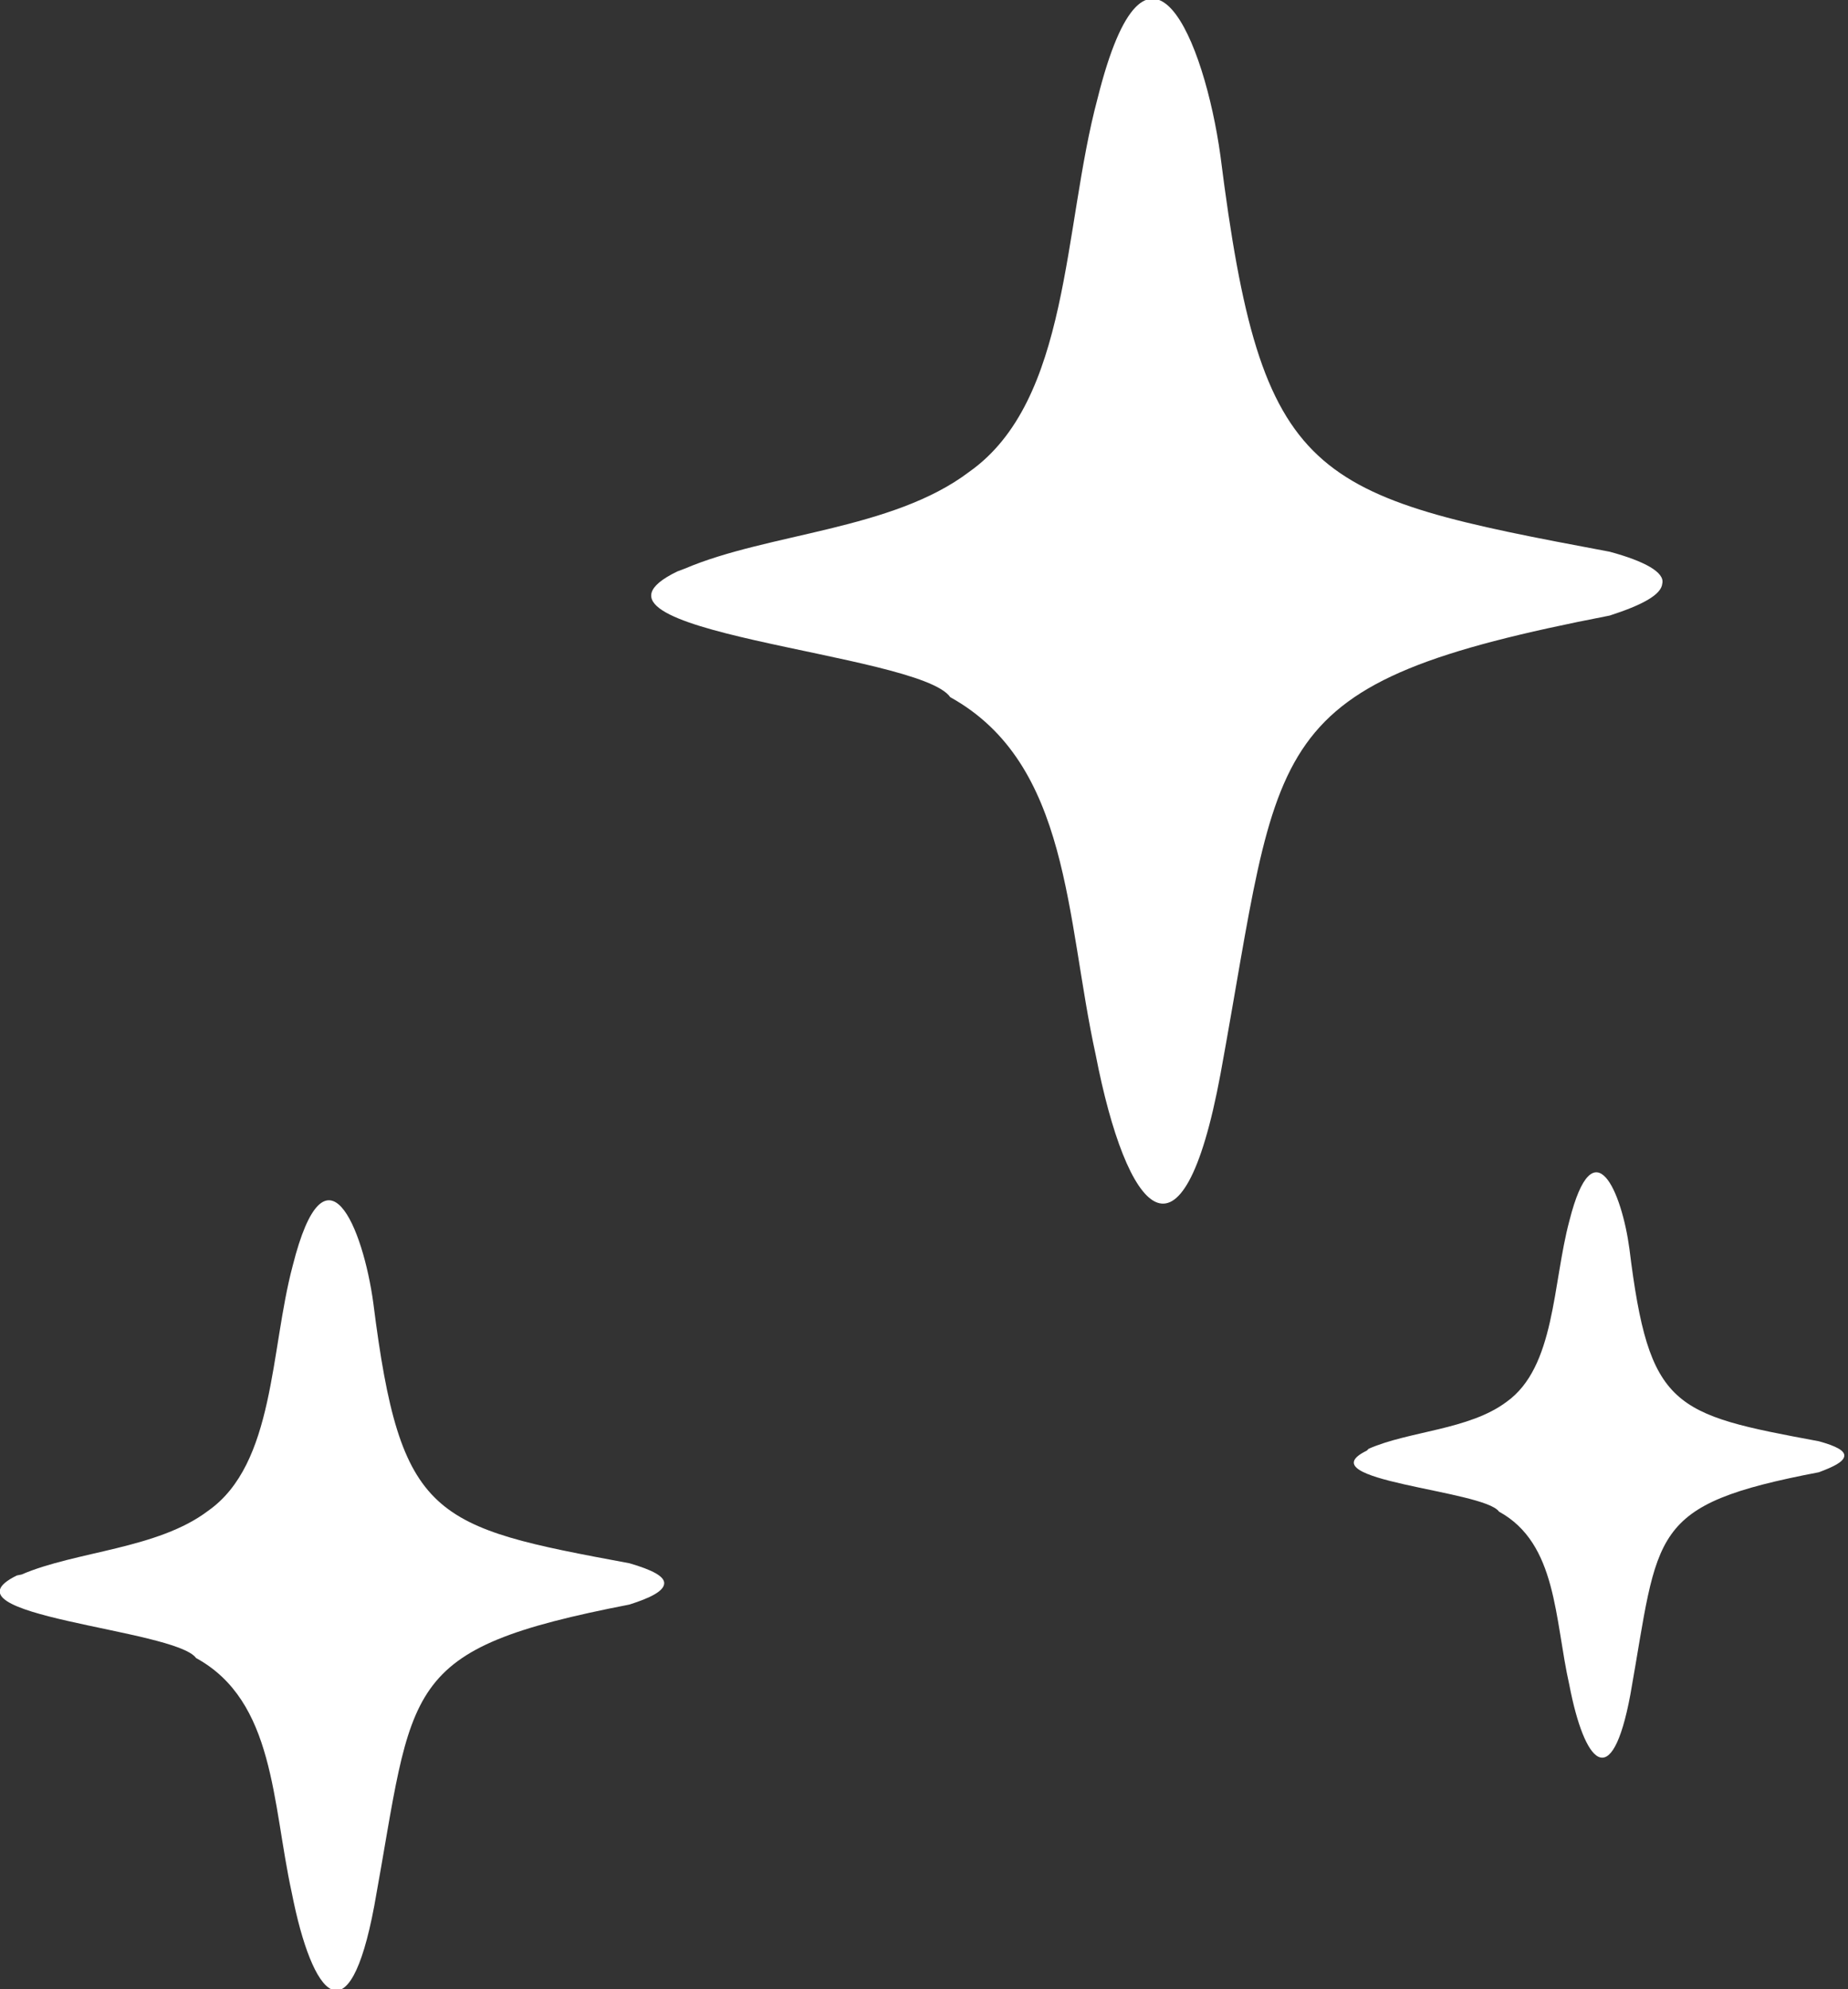 <?xml version="1.0" encoding="utf-8"?>
<!-- Generator: Adobe Illustrator 26.3.1, SVG Export Plug-In . SVG Version: 6.00 Build 0)  -->
<svg version="1.1" id="Layer_1" xmlns="http://www.w3.org/2000/svg" xmlns:xlink="http://www.w3.org/1999/xlink" x="0px" y="0px"
	 viewBox="0 0 197 212" style="enable-background:new 0 0 197 212;" xml:space="preserve">
<rect x="0" y="0" width="197" height="212" fill="#333333" stroke="none"/>
<style type="text/css">
	.st0{fill:#FFFFFF;}
</style>
<g>
	<path class="st0" d="M73,60.6c8.9-3.8,22.1-4.1,30.3-10.3c10.8-7.6,10-26,13.7-39.8c5.3-21.2,11.4-6.2,13.1,6.1
		c4.4,34.9,9.5,36.2,41.5,42.2c3.7,1,5.9,2.2,5.6,3.4c-0.1,1.2-2.2,2.3-5.6,3.4c-37.6,7.3-34.9,12.9-41.5,48.9
		c-4.1,22-10,14.9-13.3-2.1c-3.2-14.6-2.7-31-15.5-38.1c-3.3-4.8-42.5-6.9-29.1-13.4L73,60.6z"/>
	<path class="st0" d="M2.3,167.8c5.8-2.5,14.5-2.7,19.9-6.8c7.1-5,6.6-17.1,9-26.1c3.5-13.9,7.5-4.1,8.6,4
		c2.9,23,6.3,23.8,27.3,27.7c2.4,0.7,3.8,1.4,3.7,2.2c-0.1,0.8-1.5,1.5-3.7,2.2c-24.7,4.8-22.9,8.5-27.2,32.1
		c-2.7,14.4-6.6,9.8-8.8-1.4c-2.1-9.6-1.8-20.4-10.2-25c-2.2-3.1-27.9-4.5-19.1-8.8L2.3,167.8z"/>
	<path class="st0" d="M145.9,154.4c4.3-1.9,10.7-2,14.7-5c5.2-3.7,4.9-12.6,6.7-19.3c2.6-10.3,5.6-3,6.4,3
		c2.1,17,4.6,17.6,20.2,20.5c1.8,0.5,2.8,1,2.7,1.6c-0.1,0.6-1.1,1.1-2.7,1.7c-18.3,3.5-17,6.3-20.1,23.7c-2,10.7-4.9,7.3-6.5-1
		c-1.6-7.1-1.3-15.1-7.5-18.5c-1.6-2.3-20.7-3.3-14.1-6.5L145.9,154.4z"/>
</g>
</svg>
